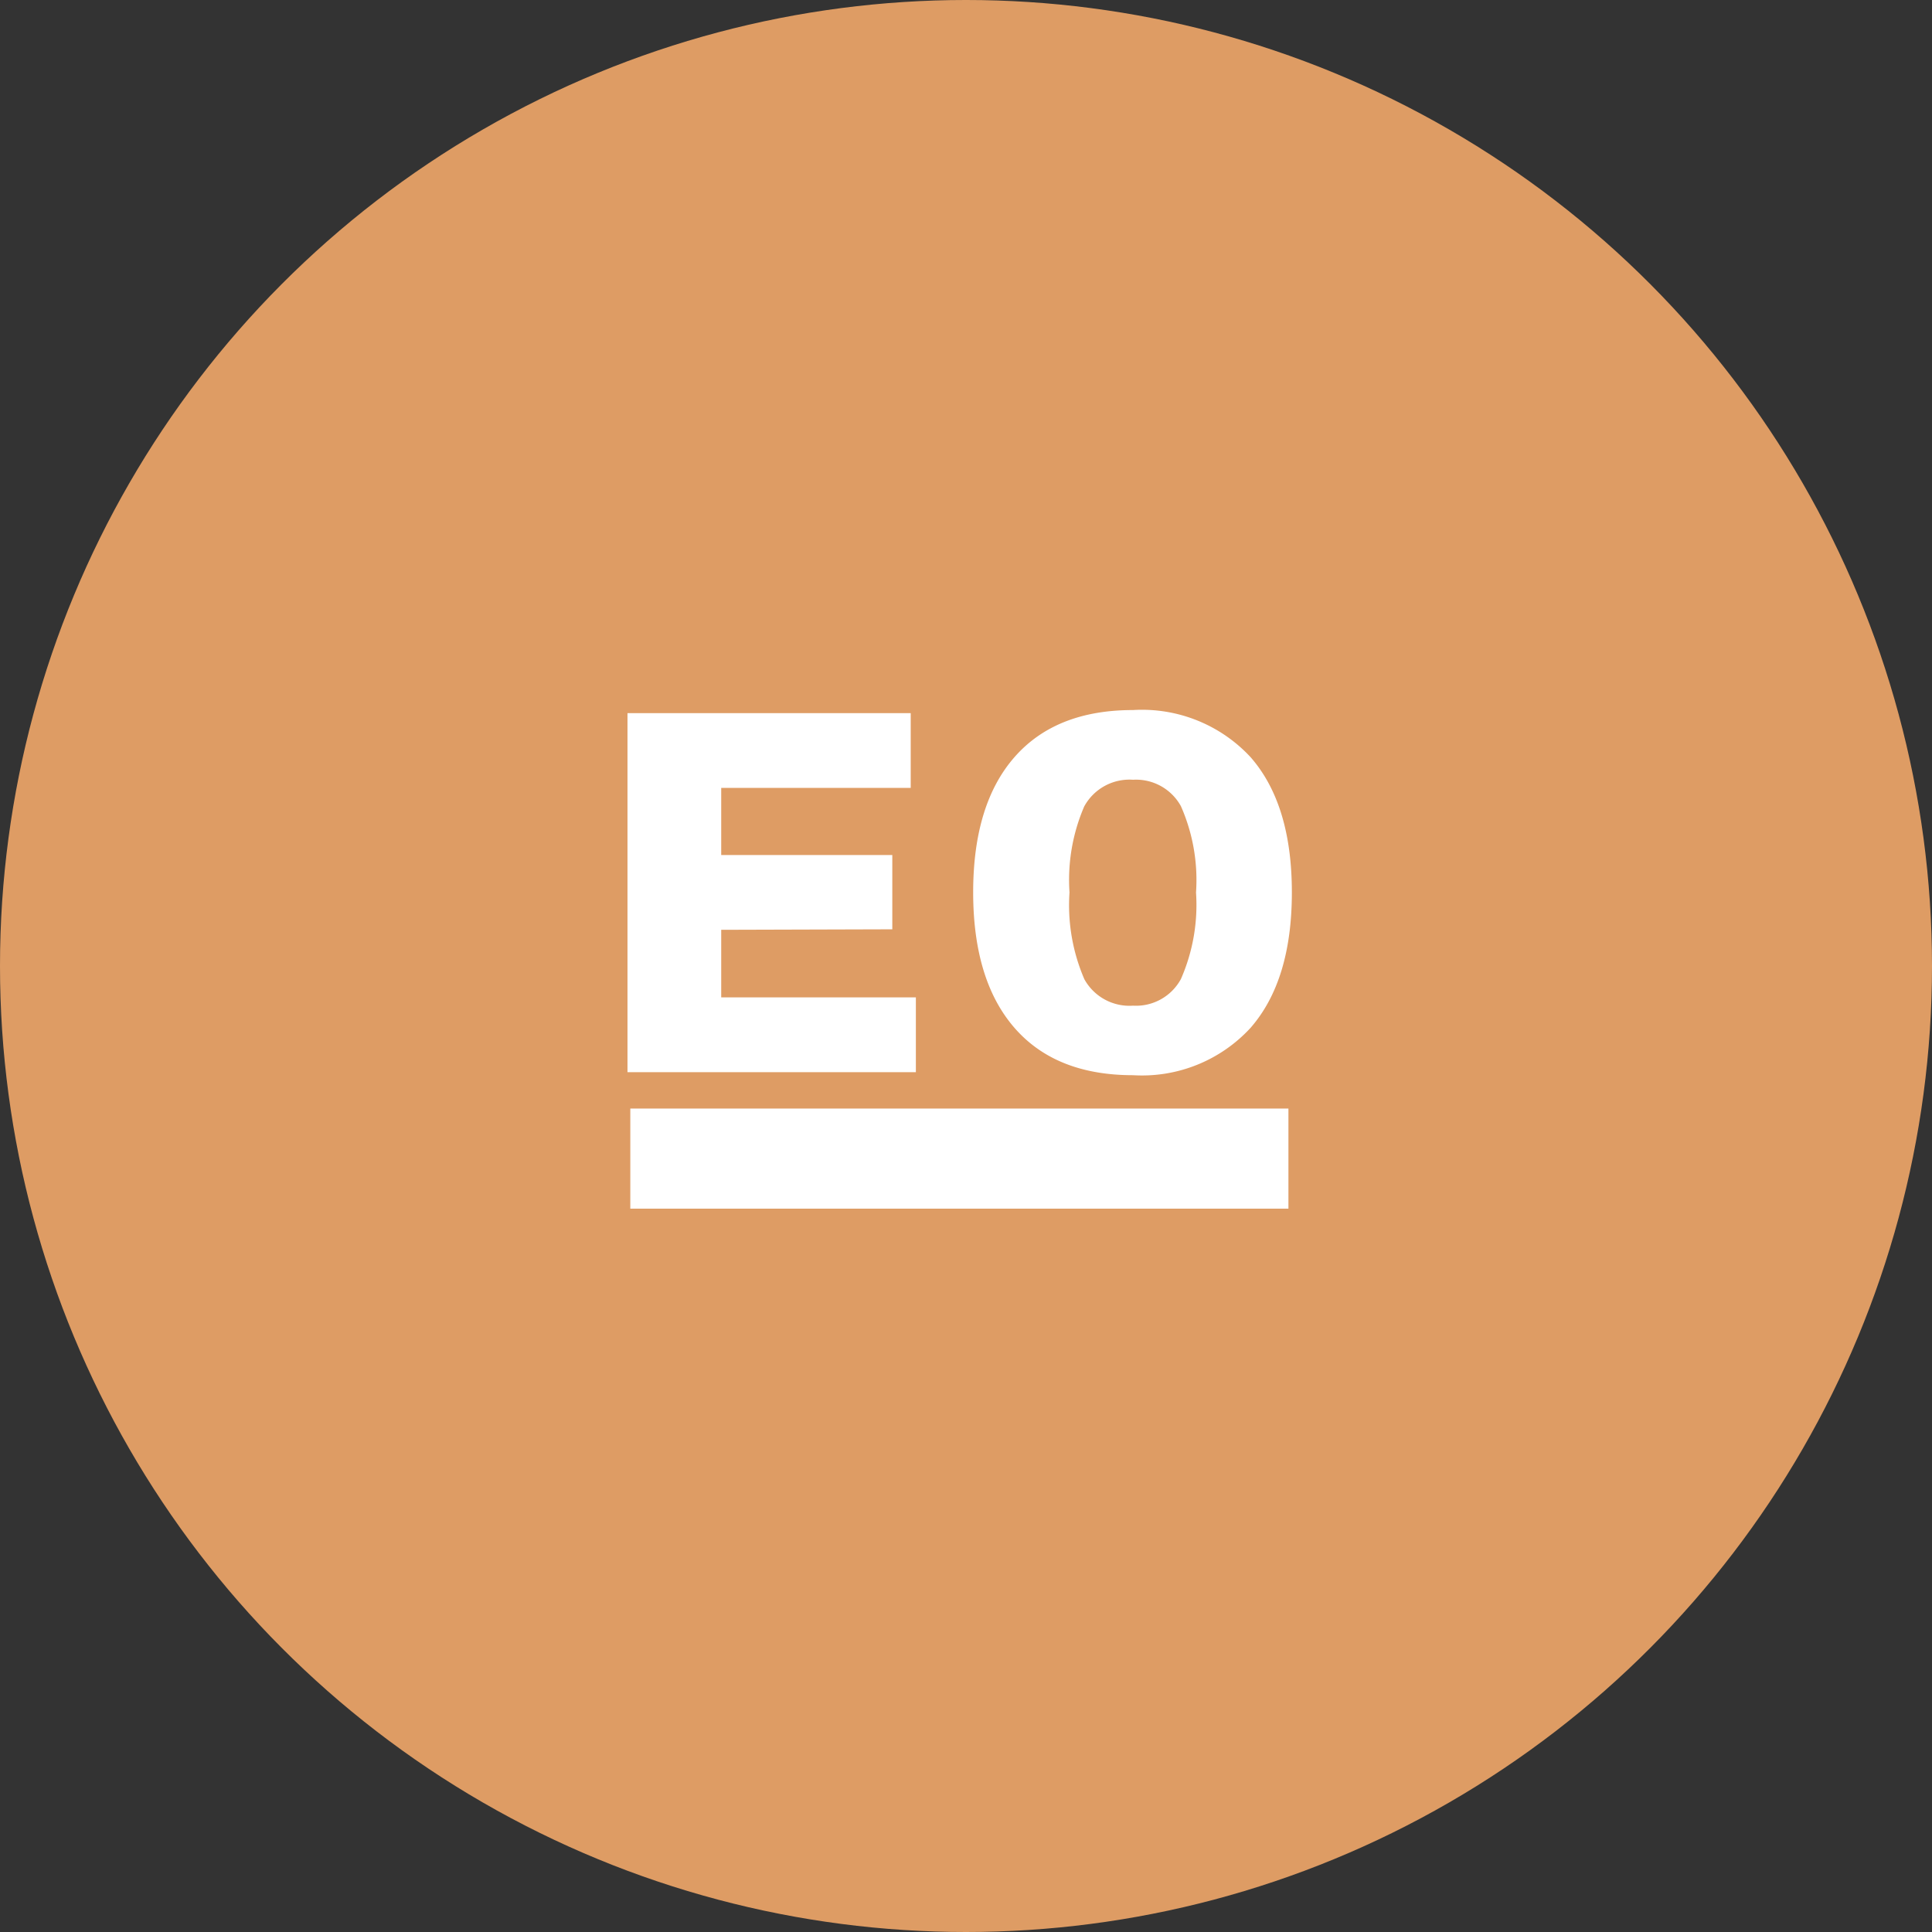 <svg xmlns="http://www.w3.org/2000/svg" xmlns:xlink="http://www.w3.org/1999/xlink" width="117" height="117" viewBox="0 0 117 117">
  <rect x="0" y="0" width="117" height="117" fill="#333333" stroke="none"/>
  <defs>
    <clipPath id="clip-path">
      <rect id="Rectangle_79" data-name="Rectangle 79" width="40.232" height="30.195" fill="#fff"/>
    </clipPath>
  </defs>
  <g id="Group_4637" data-name="Group 4637" transform="translate(-209 -1098)">
    <circle id="Ellipse_173" data-name="Ellipse 173" cx="58.5" cy="58.5" r="58.5" transform="translate(209 1098)" fill="#de9c64"/>
    <g id="Group_4631" data-name="Group 4631" transform="translate(247 1141)">
      <path id="Path_35753" data-name="Path 35753" d="M0,.132V21.877H17.464v-4.53H5.676V13.254l10.361-.03v-4.5H5.676V4.661H17.152V.132Z" transform="translate(0 0.054)" fill="#fff"/>
      <g id="Group_4309" data-name="Group 4309" transform="translate(0 0)">
        <g id="Group_4308" data-name="Group 4308" clip-path="url(#clip-path)">
          <path id="Path_35754" data-name="Path 35754" d="M31.644,2.854q2.5,2.854,2.5,8.189t-2.5,8.2a8.93,8.93,0,0,1-7.119,2.87q-4.685,0-7.181-2.87t-2.5-8.2q0-5.333,2.5-8.189T24.525,0a8.957,8.957,0,0,1,7.119,2.854M21.578,5.817a11.229,11.229,0,0,0-.9,5.226,11.317,11.317,0,0,0,.9,5.259,3.119,3.119,0,0,0,2.947,1.6,3.092,3.092,0,0,0,2.9-1.612,11.168,11.168,0,0,0,.915-5.243,11.069,11.069,0,0,0-.915-5.226,3.1,3.1,0,0,0-2.9-1.6,3.118,3.118,0,0,0-2.947,1.6" transform="translate(6.09 0)" fill="#fff"/>
          <rect id="Rectangle_78" data-name="Rectangle 78" width="39.855" height="6.061" transform="translate(0.171 24.134)" fill="#fff"/>
        </g>
      </g>
    </g>
  </g>
</svg>
